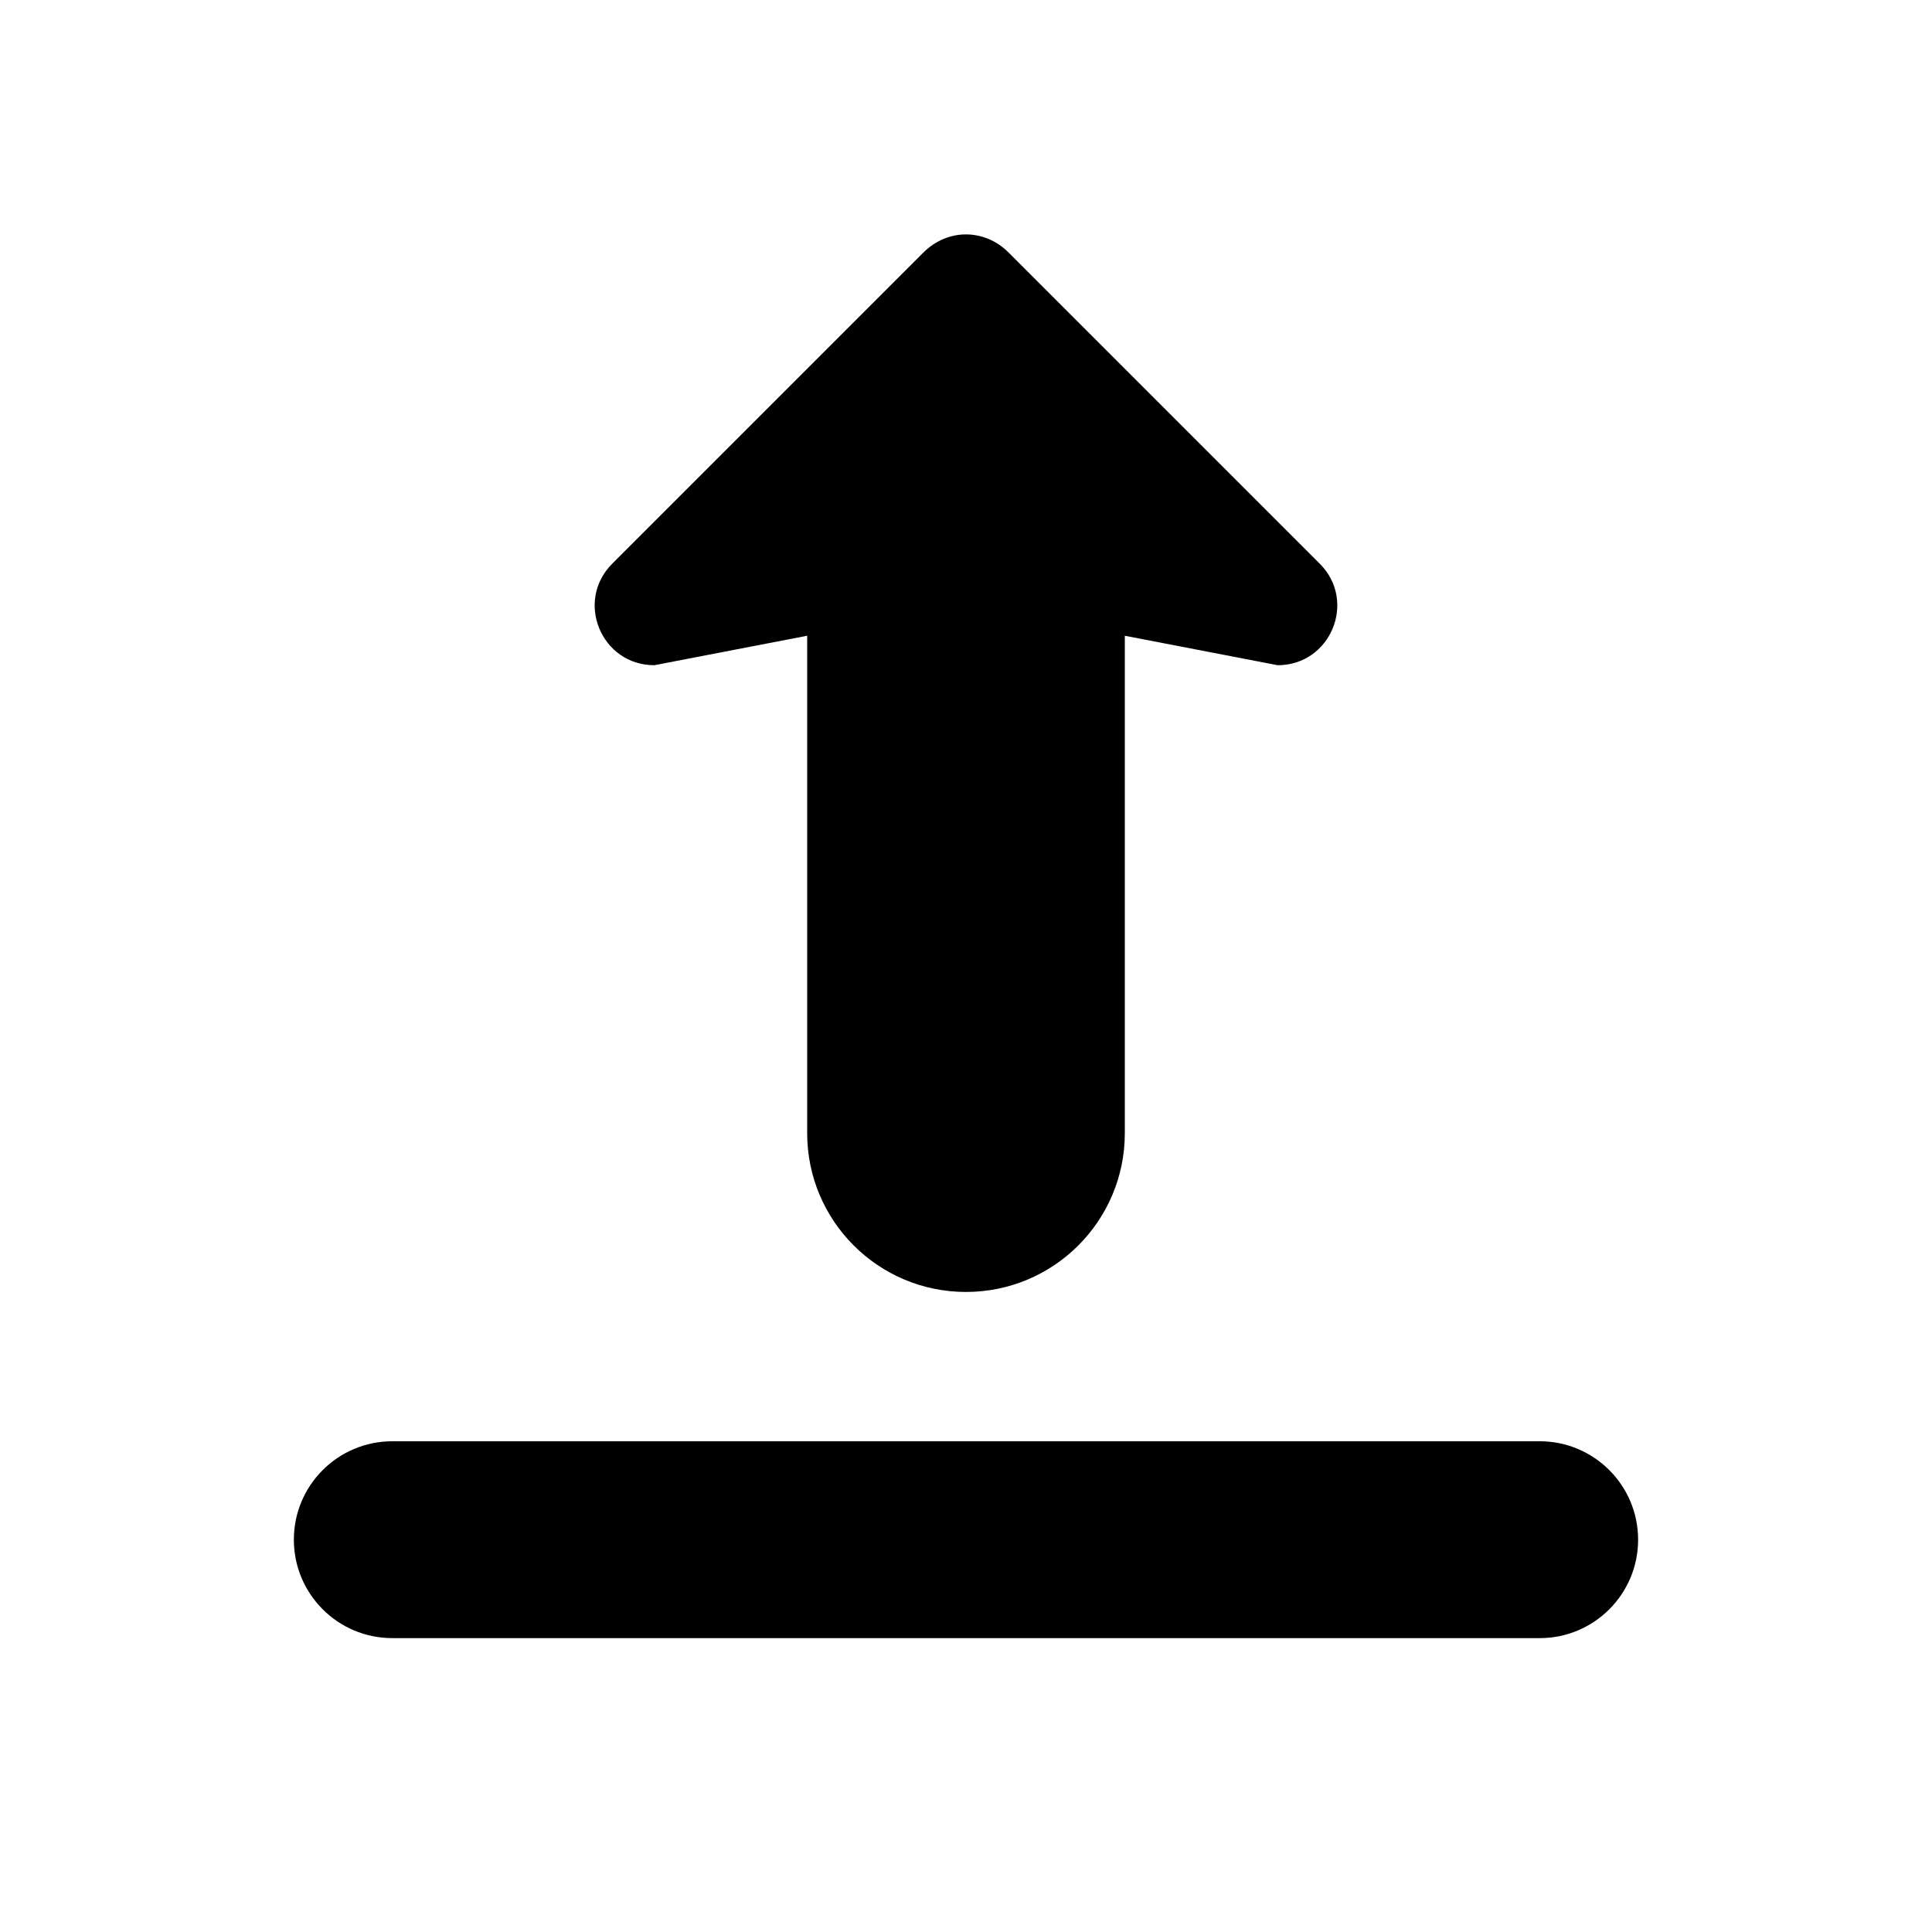 <?xml version="1.0" encoding="UTF-8"?>
<!-- Uploaded to: ICON Repo, www.svgrepo.com, Generator: ICON Repo Mixer Tools -->
<svg fill="#000000" width="800px" height="800px" version="1.1" viewBox="144 144 512 512" xmlns="http://www.w3.org/2000/svg">
 <g>
  <path d="m357.91 444.3v-131.82l-40.508 7.809c-14.02 0-21.09-16.91-11.188-26.867l82.625-82.625c3.133-3.07 7.133-4.676 11.133-4.676 4.055 0 8.055 1.598 11.188 4.676l82.625 82.625c9.895 9.957 2.824 26.867-11.188 26.867l-40.508-7.809v131.82c0 23.238-18.836 42.082-42.082 42.082-23.25 0.004-42.098-18.836-42.098-42.082z"/>
  <path d="m552.04 578.12h-304.08c-14.406 0-26.086-11.684-26.086-26.086 0-14.406 11.684-26.086 26.086-26.086h304.07c14.406 0 26.086 11.684 26.086 26.086 0 14.414-11.672 26.086-26.078 26.086z"/>
 </g>
</svg>